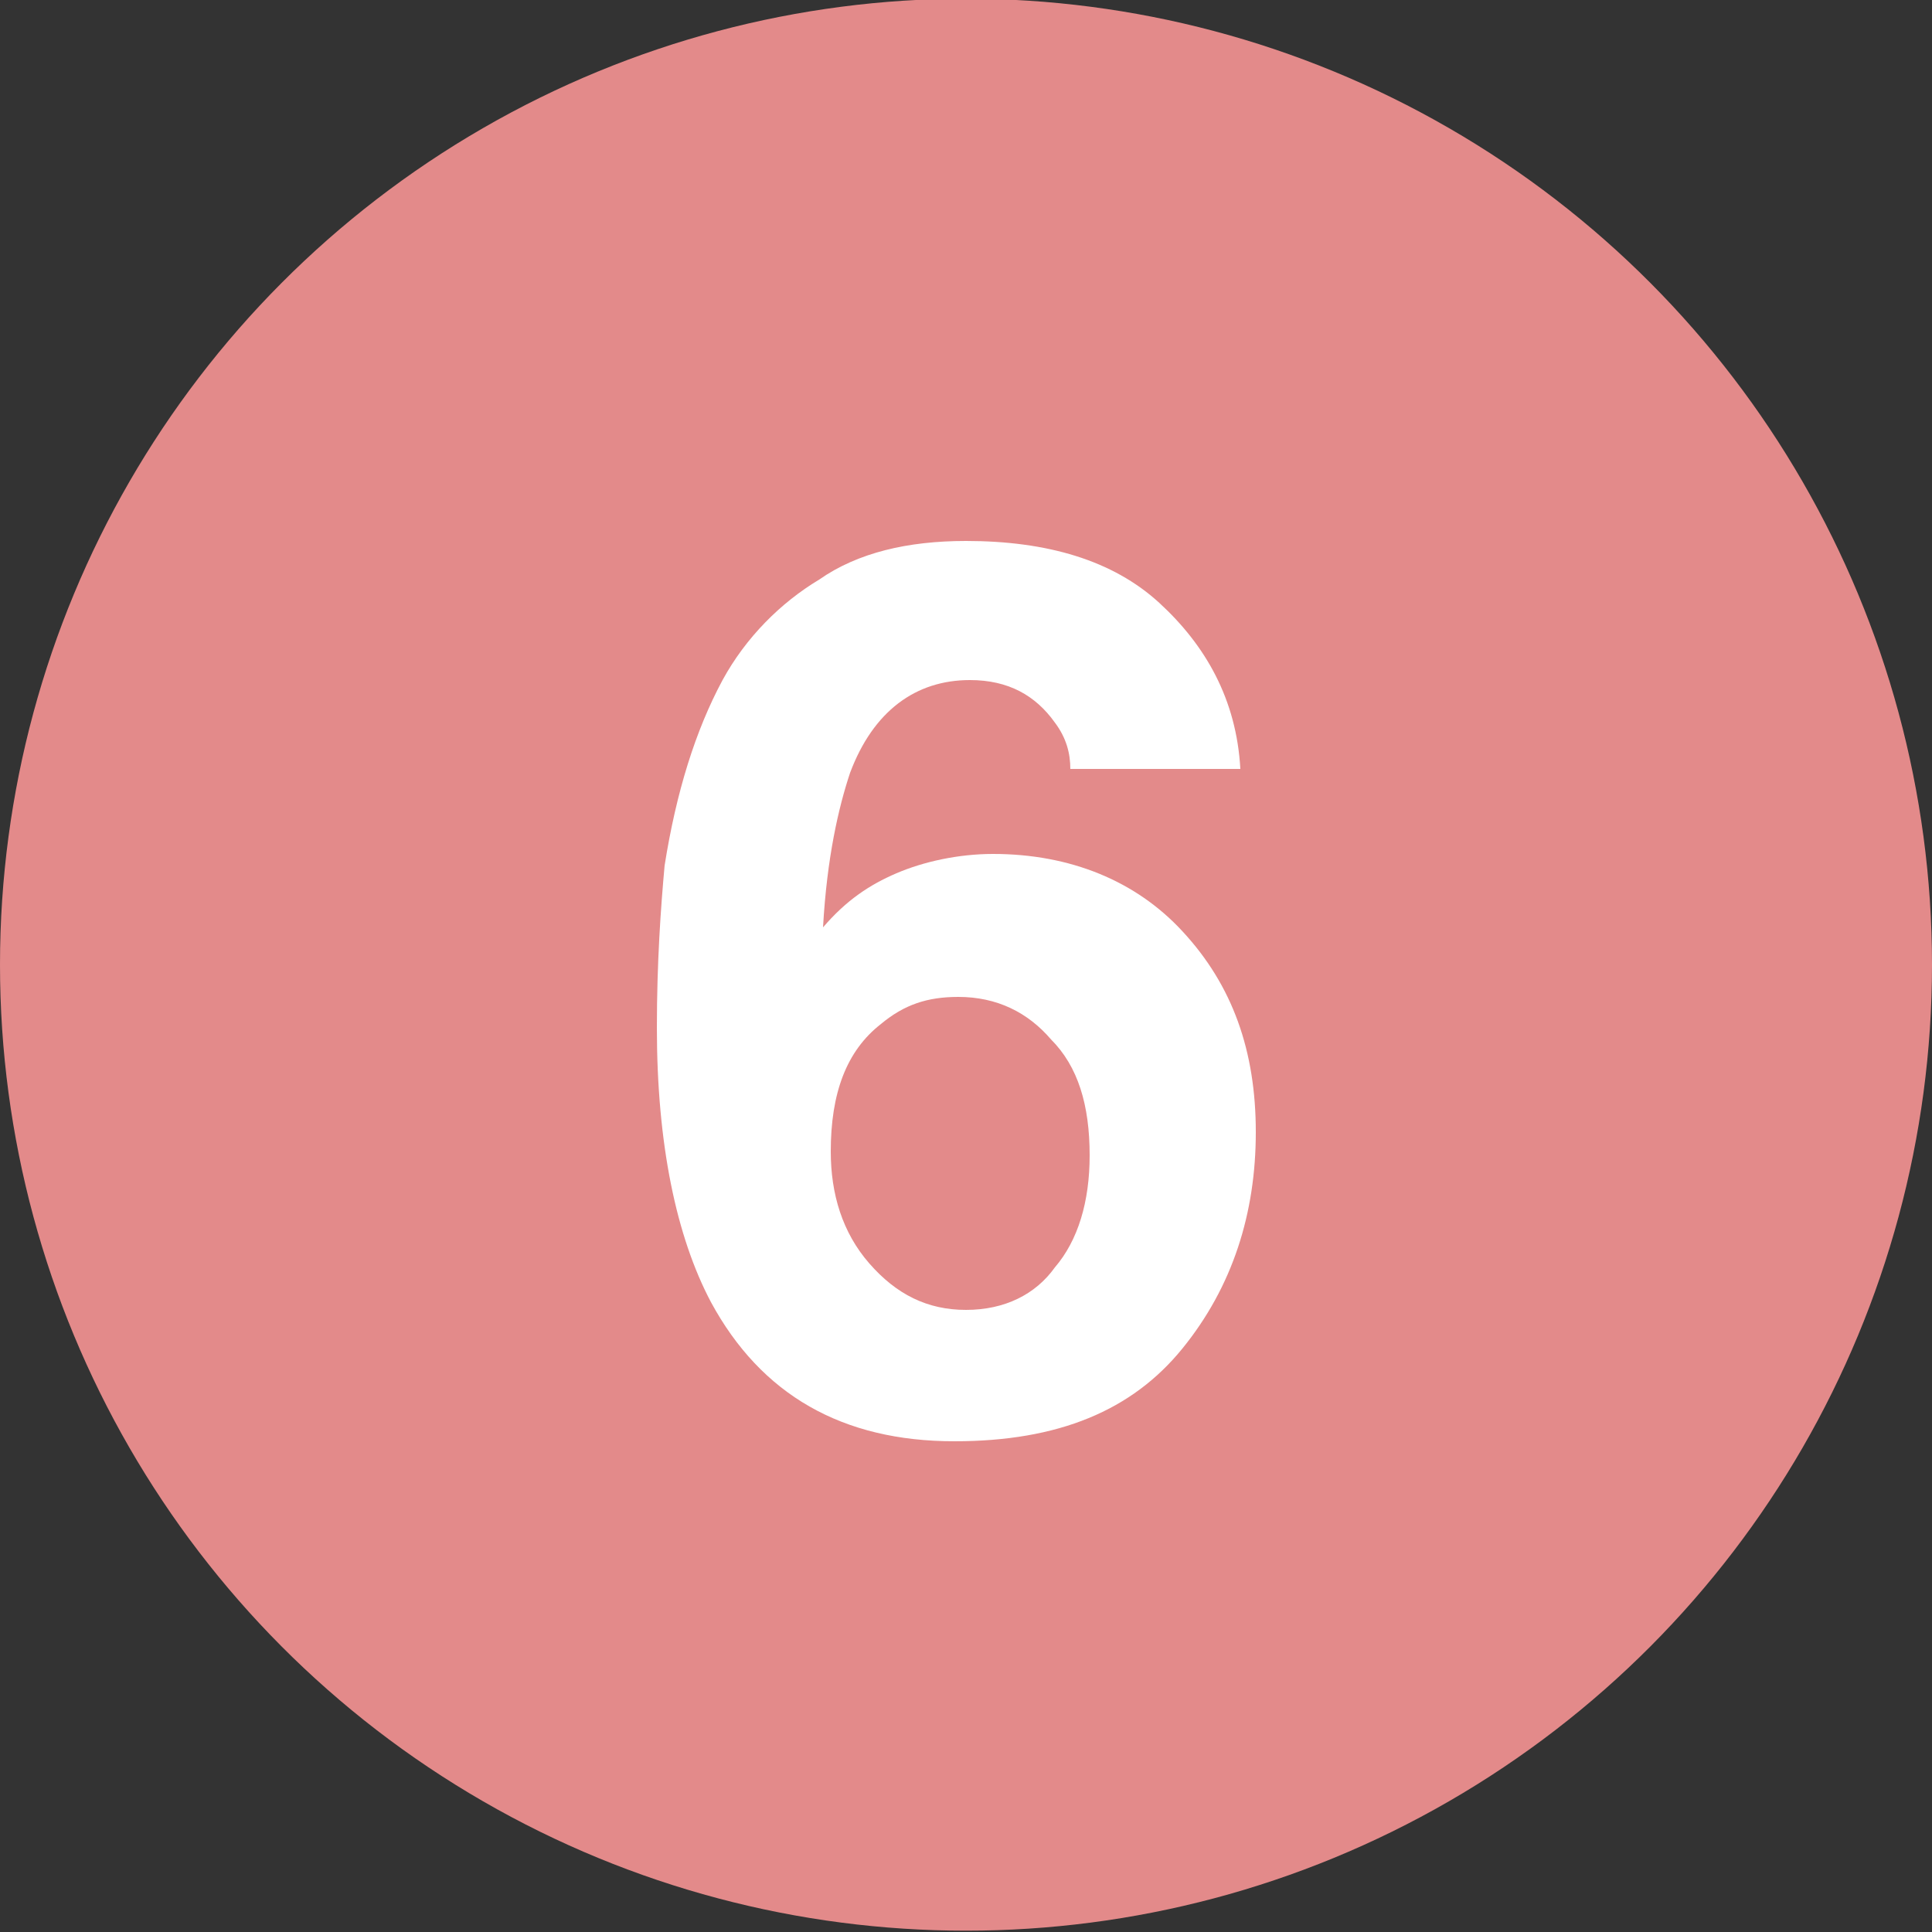 <?xml version="1.0" encoding="utf-8"?>
<!-- Generator: Adobe Illustrator 27.9.0, SVG Export Plug-In . SVG Version: 6.00 Build 0)  -->
<svg version="1.1" id="レイヤー_1" xmlns="http://www.w3.org/2000/svg" xmlns:xlink="http://www.w3.org/1999/xlink" x="0px"
	 y="0px" viewBox="0 0 50 50" style="enable-background:new 0 0 50 50;" xml:space="preserve">
<rect x="0" y="0" width="50" height="50" fill="#333333" stroke="none"/>
<style type="text/css">
	.st0{fill:#E38A8A;}
	.st1{enable-background:new    ;}
	.st2{fill:#FFFFFF;}
</style>
<g id="グループ_4568" transform="translate(-126 -2584)">
	<g id="グループ_164" transform="translate(0 878.766)">
		<g id="グループ_503" transform="translate(-7 18)">
			<circle id="楕円形_10-3_00000174593661736360112280000001948537739713860244_" class="st0" cx="158" cy="1712.2" r="25"/>
		</g>
	</g>
</g>
<g class="st1">
	<path class="st2" d="M27.7,19.9c0-0.4-0.1-0.8-0.4-1.2c-0.5-0.7-1.2-1.1-2.2-1.1c-1.4,0-2.5,0.8-3.1,2.4c-0.3,0.9-0.6,2.2-0.7,4
		c0.6-0.7,1.2-1.1,1.9-1.4c0.7-0.3,1.6-0.5,2.5-0.5c2,0,3.7,0.7,4.9,2c1.3,1.4,1.9,3.1,1.9,5.2c0,2.1-0.6,4-1.9,5.6
		c-1.3,1.6-3.2,2.4-5.9,2.4c-2.9,0-5-1.2-6.3-3.6C17.5,32,17,29.6,17,26.6c0-1.7,0.1-3.1,0.2-4.2c0.3-1.9,0.8-3.5,1.5-4.8
		c0.6-1.1,1.5-2,2.5-2.6c1-0.7,2.3-1,3.8-1c2.1,0,3.8,0.5,5,1.6s2,2.5,2.1,4.3H27.7z M22.5,32.7c0.7,0.8,1.5,1.2,2.5,1.2
		c1,0,1.8-0.4,2.3-1.1c0.6-0.7,0.9-1.7,0.9-2.9c0-1.3-0.3-2.3-1-3c-0.6-0.7-1.4-1.1-2.4-1.1c-0.8,0-1.4,0.2-2,0.7
		c-0.9,0.7-1.3,1.8-1.3,3.3C21.5,30.9,21.8,31.9,22.5,32.7z"/>
</g>
</svg>
